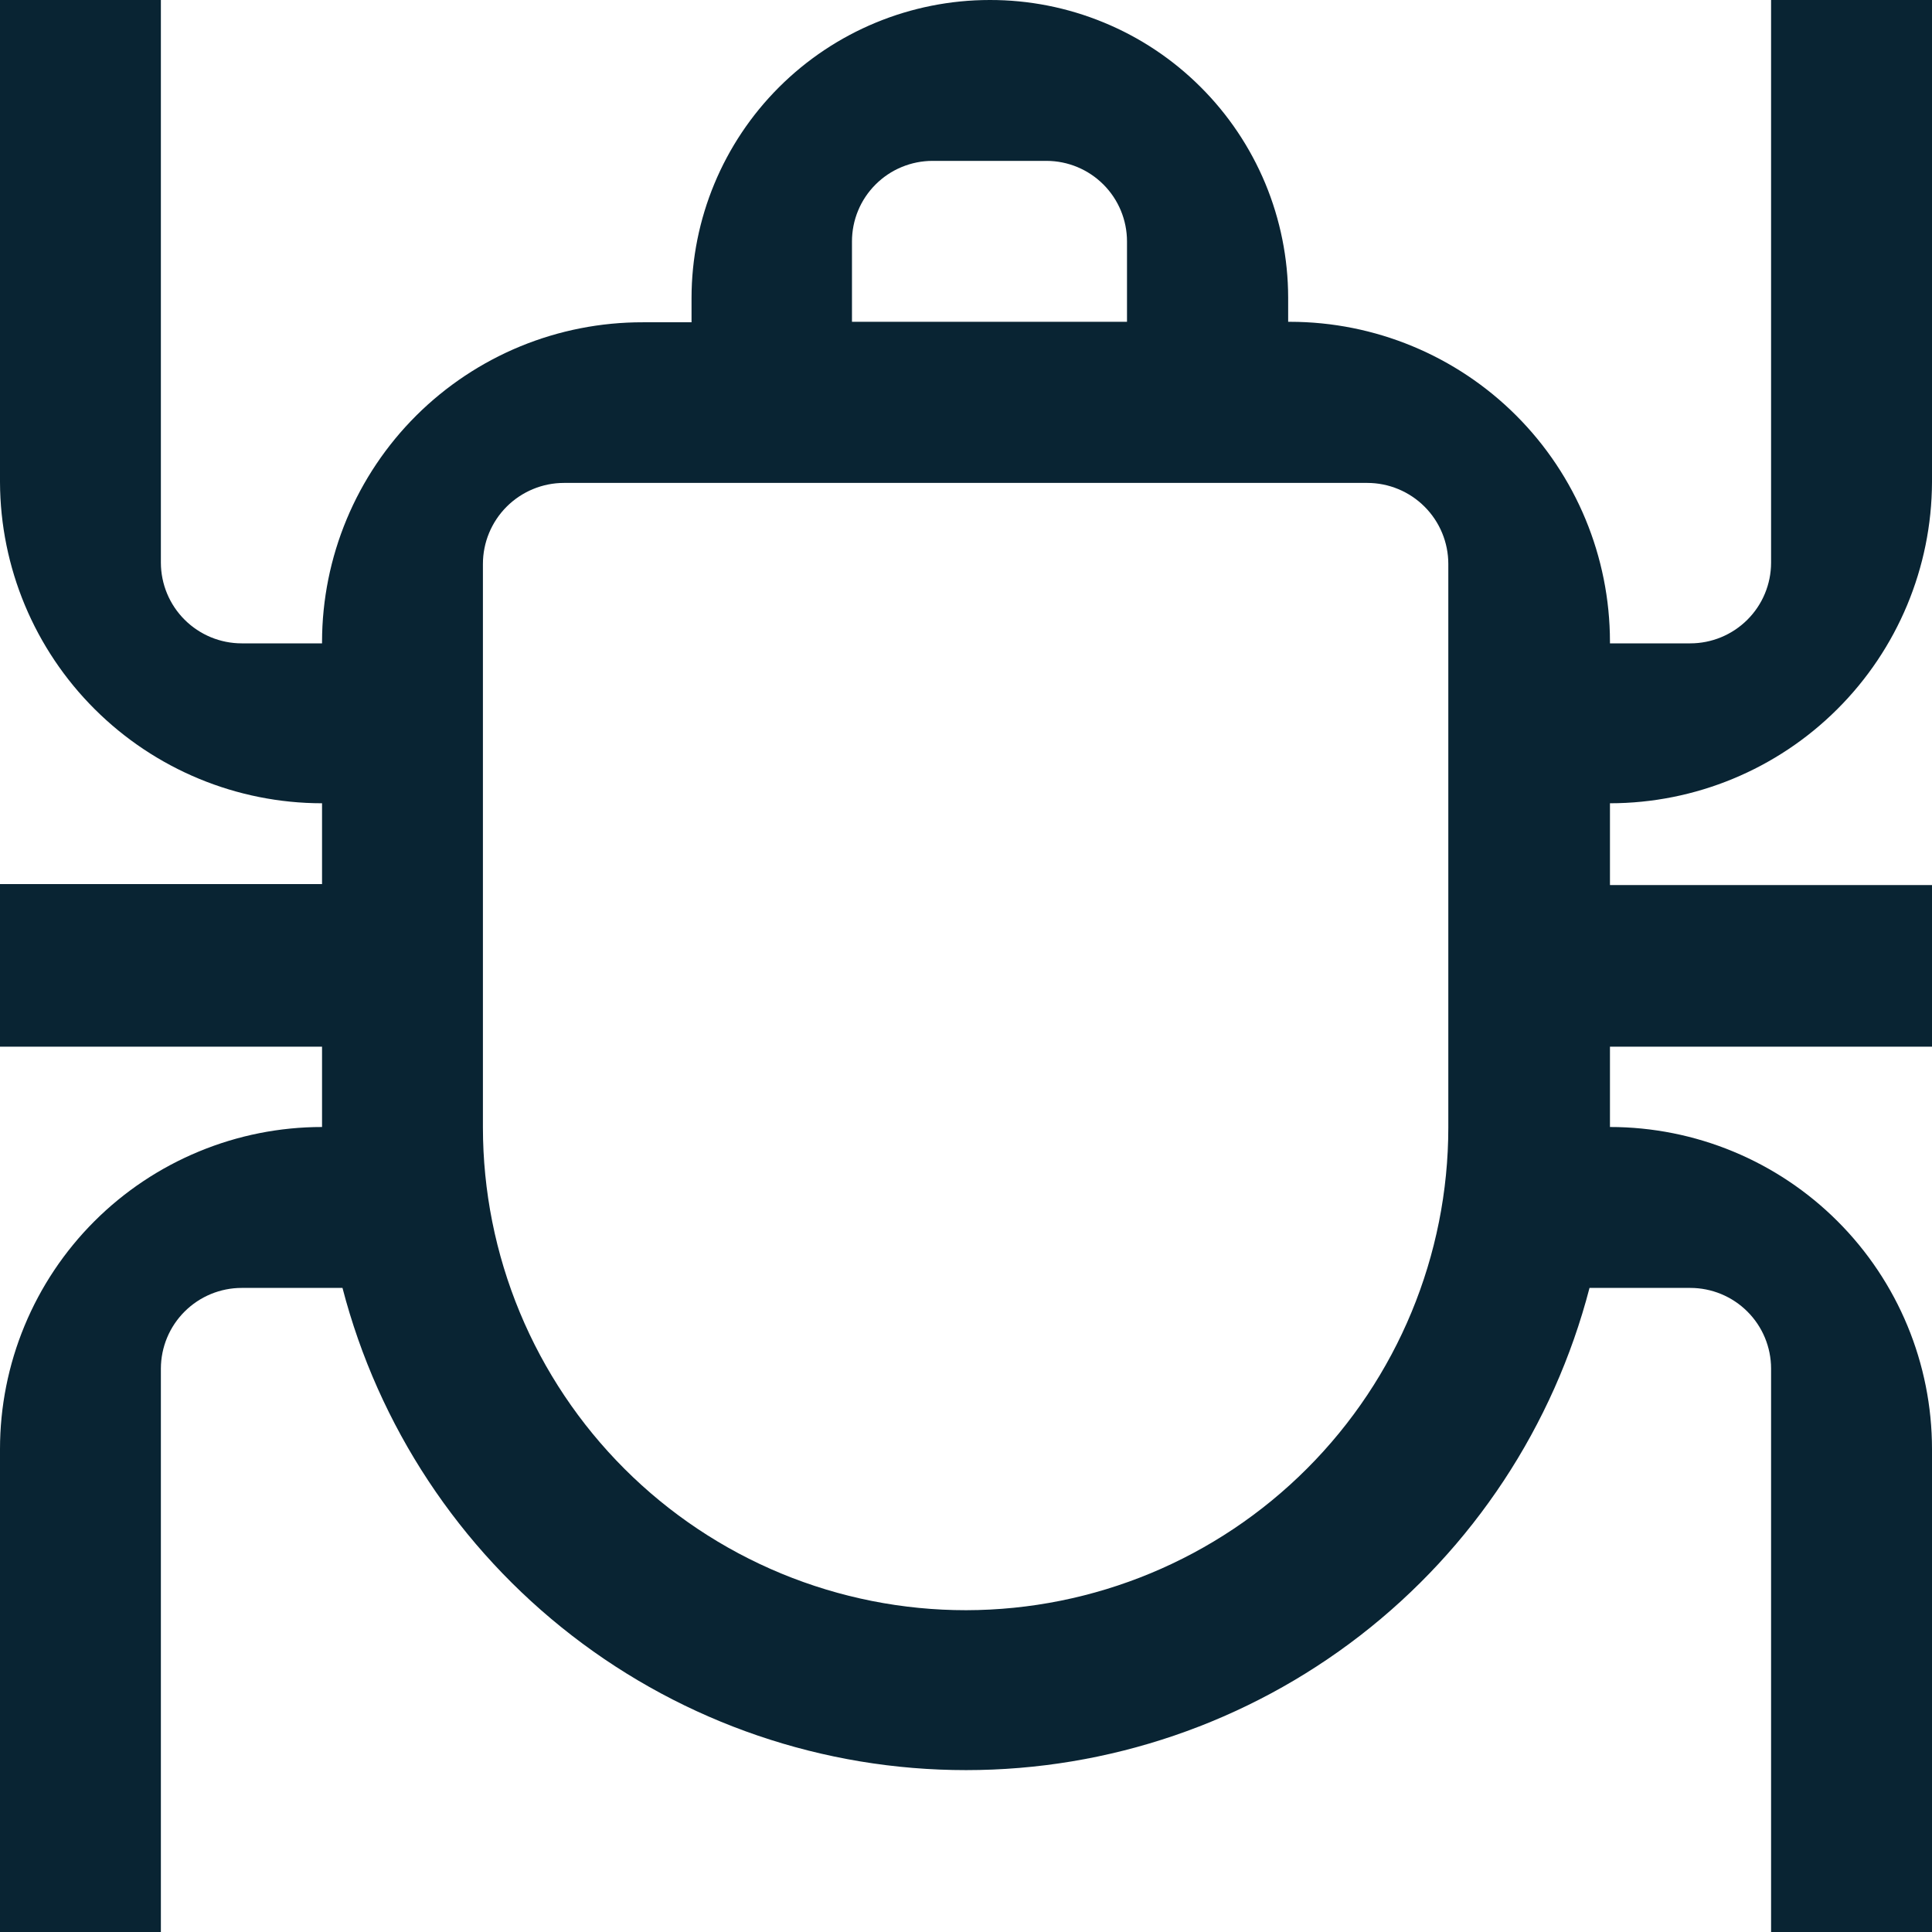 <?xml version="1.0" encoding="UTF-8"?> <svg xmlns="http://www.w3.org/2000/svg" width="48" height="48" viewBox="0 0 48 48" fill="none"><g clip-path="url(#clip0_1163_278)"><path d="M39.999 26.005H48V21.989H39.999V19.957C42.116 19.956 44.147 19.115 45.646 17.62C47.146 16.126 47.992 14.098 48 11.98V9.89877e-06H44.002V13.982C44.001 14.514 43.789 15.023 43.412 15.398C43.036 15.773 42.526 15.984 41.995 15.984H39.999V15.942C39.997 13.835 39.16 11.814 37.67 10.324C36.18 8.834 34.159 7.997 32.052 7.995H32.004V7.39C32.002 6.418 31.809 5.456 31.436 4.558C31.062 3.661 30.516 2.846 29.827 2.16C29.139 1.473 28.322 0.929 27.423 0.559C26.524 0.188 25.562 -0.002 24.59 9.89877e-06V9.89877e-06C22.626 9.24445e-06 20.742 0.78 19.353 2.168C17.964 3.556 17.183 5.439 17.181 7.402V8.007H15.972C14.927 8.005 13.893 8.208 12.927 8.605C11.961 9.003 11.083 9.587 10.343 10.323C9.603 11.06 9.015 11.936 8.613 12.9C8.211 13.864 8.003 14.897 8.001 15.942V15.984H6.005C5.474 15.984 4.964 15.773 4.588 15.398C4.211 15.023 3.999 14.514 3.997 13.982V9.89877e-06H-0V11.98C0.008 14.098 0.854 16.126 2.354 17.62C3.853 19.115 5.884 19.956 8.001 19.957V21.965H-0V26.005H8.001V28C6.95 28 5.91 28.207 4.939 28.61C3.968 29.012 3.086 29.601 2.343 30.344C1.6 31.087 1.011 31.969 0.609 32.94C0.207 33.91 -0 34.951 -0 36.002L-0 48H3.997V34C3.999 33.468 4.211 32.959 4.588 32.584C4.964 32.209 5.474 31.998 6.005 31.998H8.509C9.4 35.429 11.405 38.467 14.209 40.635C17.013 42.804 20.458 43.98 24.003 43.978V43.978C27.547 43.978 30.99 42.802 33.793 40.634C36.596 38.465 38.6 35.428 39.491 31.998H41.995C42.526 31.998 43.036 32.209 43.412 32.584C43.789 32.959 44.001 33.468 44.002 34V48H48V36.002C48 33.88 47.157 31.844 45.656 30.344C44.156 28.843 42.121 28 39.999 28V26.005ZM21.167 5.999C21.167 5.736 21.218 5.476 21.319 5.233C21.419 4.99 21.567 4.77 21.753 4.584C21.939 4.398 22.159 4.25 22.402 4.15C22.645 4.049 22.905 3.997 23.168 3.997H26.005C26.535 3.999 27.042 4.211 27.416 4.586C27.79 4.961 28 5.469 28 5.999V7.995H21.167V5.999ZM35.983 28.013C35.982 31.191 34.719 34.238 32.473 36.486C30.227 38.735 27.181 40 24.003 40.005V40.005C22.427 40.006 20.867 39.696 19.411 39.094C17.955 38.492 16.632 37.609 15.517 36.495C14.402 35.381 13.518 34.059 12.914 32.604C12.31 31.148 11.999 29.588 11.998 28.013V14.012C11.998 13.478 12.21 12.966 12.588 12.588C12.966 12.211 13.478 11.998 14.012 11.998H33.969C34.504 11.998 35.016 12.211 35.393 12.588C35.771 12.966 35.983 13.478 35.983 14.012V28.013Z" fill="#092433"></path></g><defs><clipPath id="clip0_1163_278"><rect width="48" height="48" fill="white"></rect></clipPath></defs></svg> 